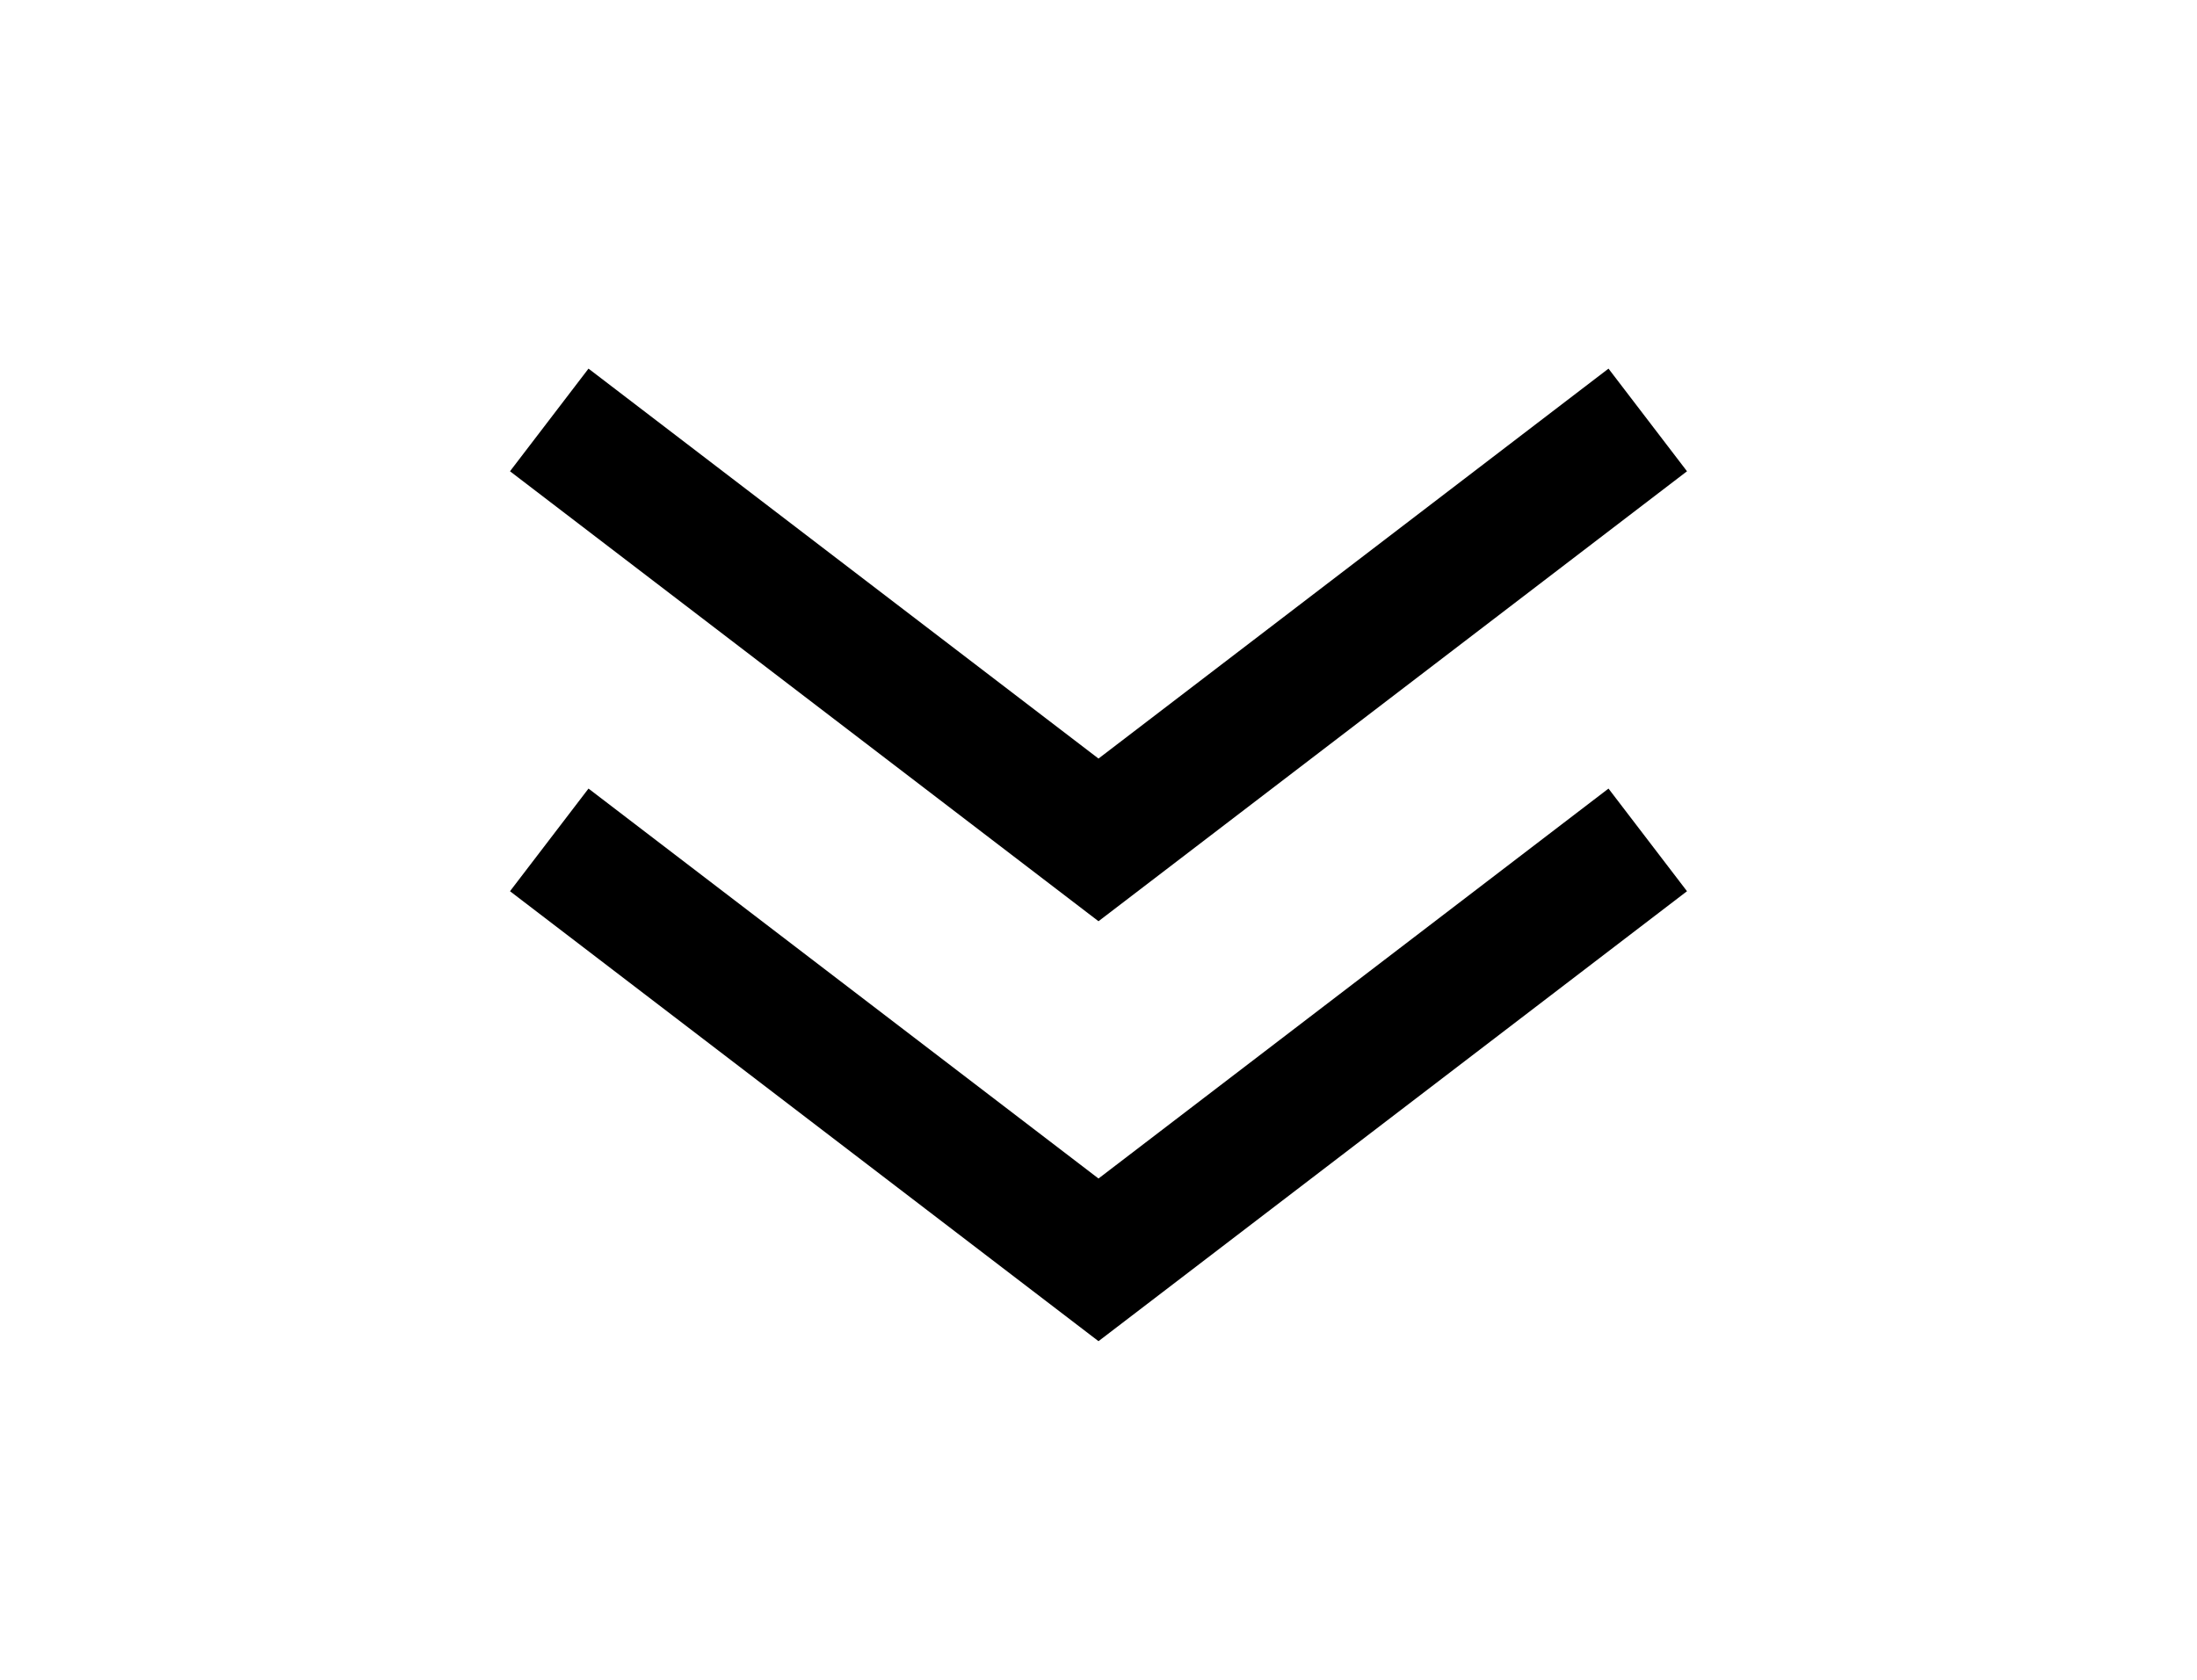 <?xml version="1.0" encoding="UTF-8"?> <svg xmlns="http://www.w3.org/2000/svg" width="34" height="26" viewBox="0 0 34 26" fill="none"><path d="M25.5 13L17 19.5L8.5 13" stroke="black" stroke-width="2"></path><path d="M25.5 6.5L17 13L8.5 6.5" stroke="black" stroke-width="2"></path></svg> 